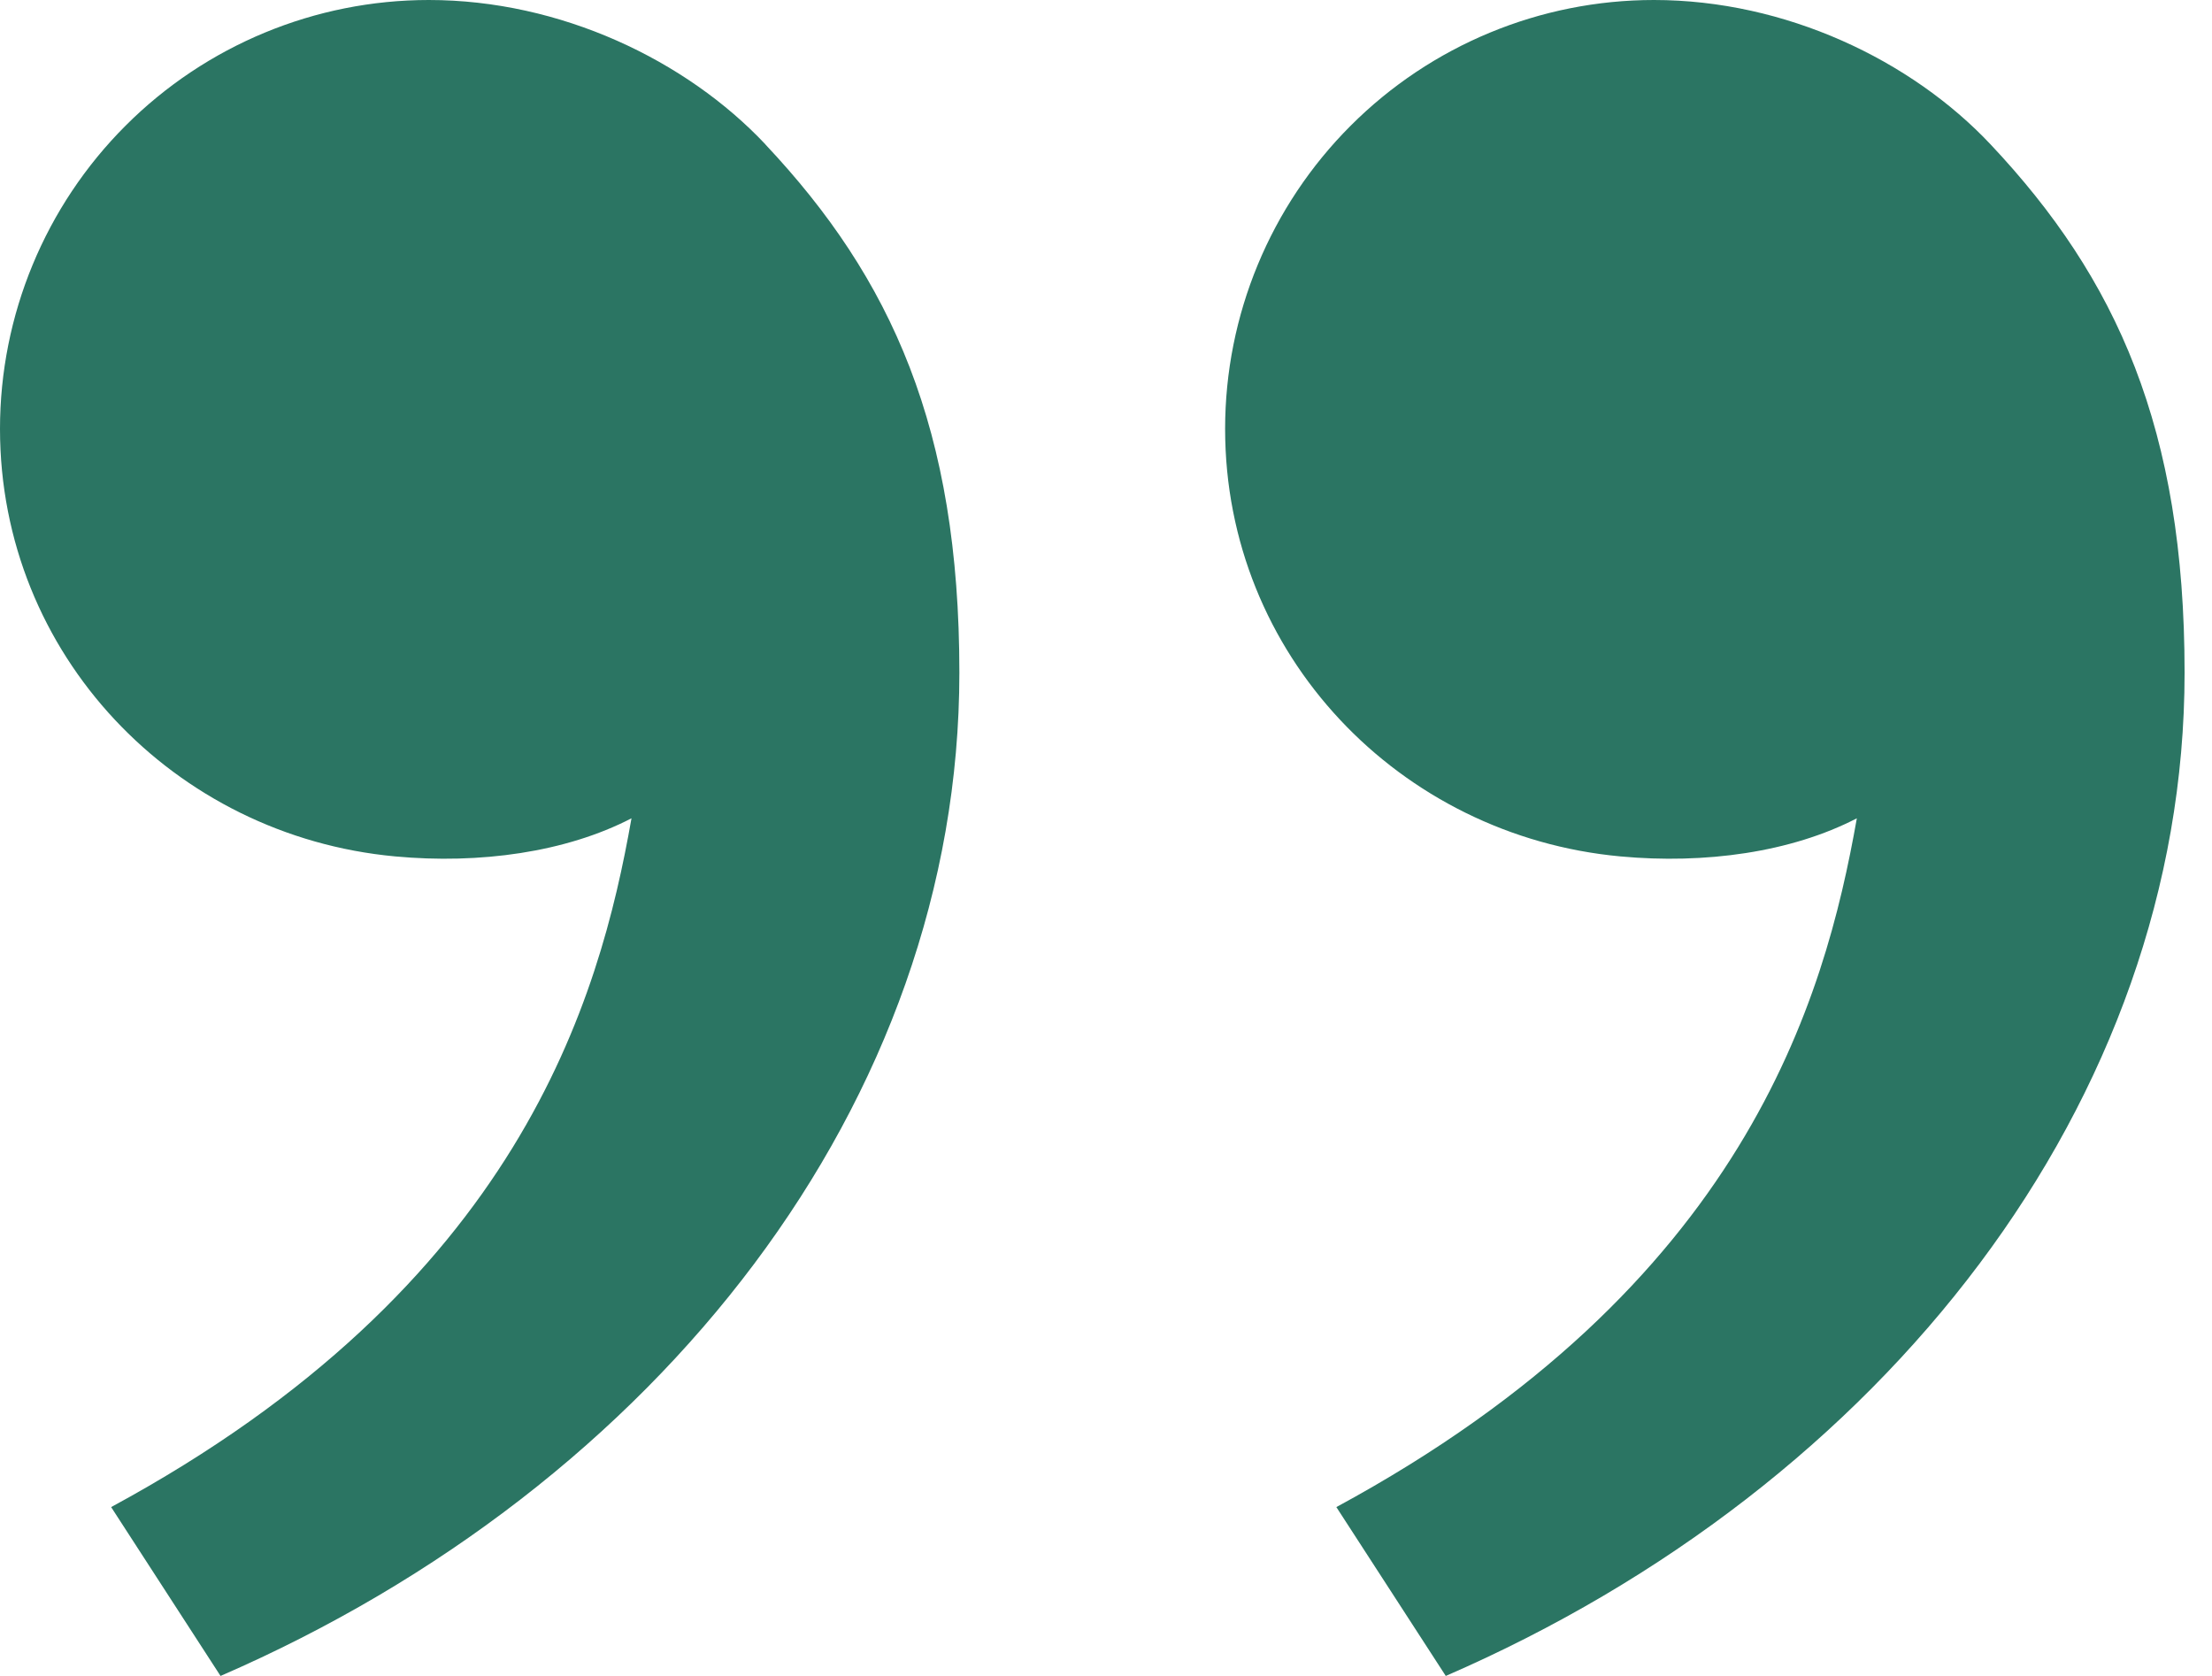 <svg width="66" height="50" viewBox="0 0 66 50" fill="none" xmlns="http://www.w3.org/2000/svg">
<path d="M59.395 4.31C63.161 8.31 65.182 12.795 65.182 20.067C65.182 32.862 56.204 44.33 43.138 50L39.873 44.962C52.066 38.367 54.449 29.809 55.403 24.413C53.44 25.43 50.87 25.784 48.348 25.55C41.753 24.94 36.554 19.526 36.554 12.795C36.554 9.402 37.902 6.147 40.302 3.748C42.701 1.348 45.956 0 49.349 0C53.272 0 57.026 1.791 59.395 4.31ZM22.838 4.31C26.603 8.31 28.625 12.795 28.625 20.067C28.625 32.862 19.646 44.33 6.58 50L3.316 44.962C15.508 38.367 17.891 29.809 18.842 24.413C16.879 25.43 14.309 25.784 11.79 25.55C5.195 24.94 0 19.526 0 12.795C0 9.402 1.348 6.147 3.748 3.748C6.147 1.348 9.402 0 12.795 0C16.718 0 20.472 1.791 22.841 4.31H22.838Z" fill="#2b7563"/>
</svg>
